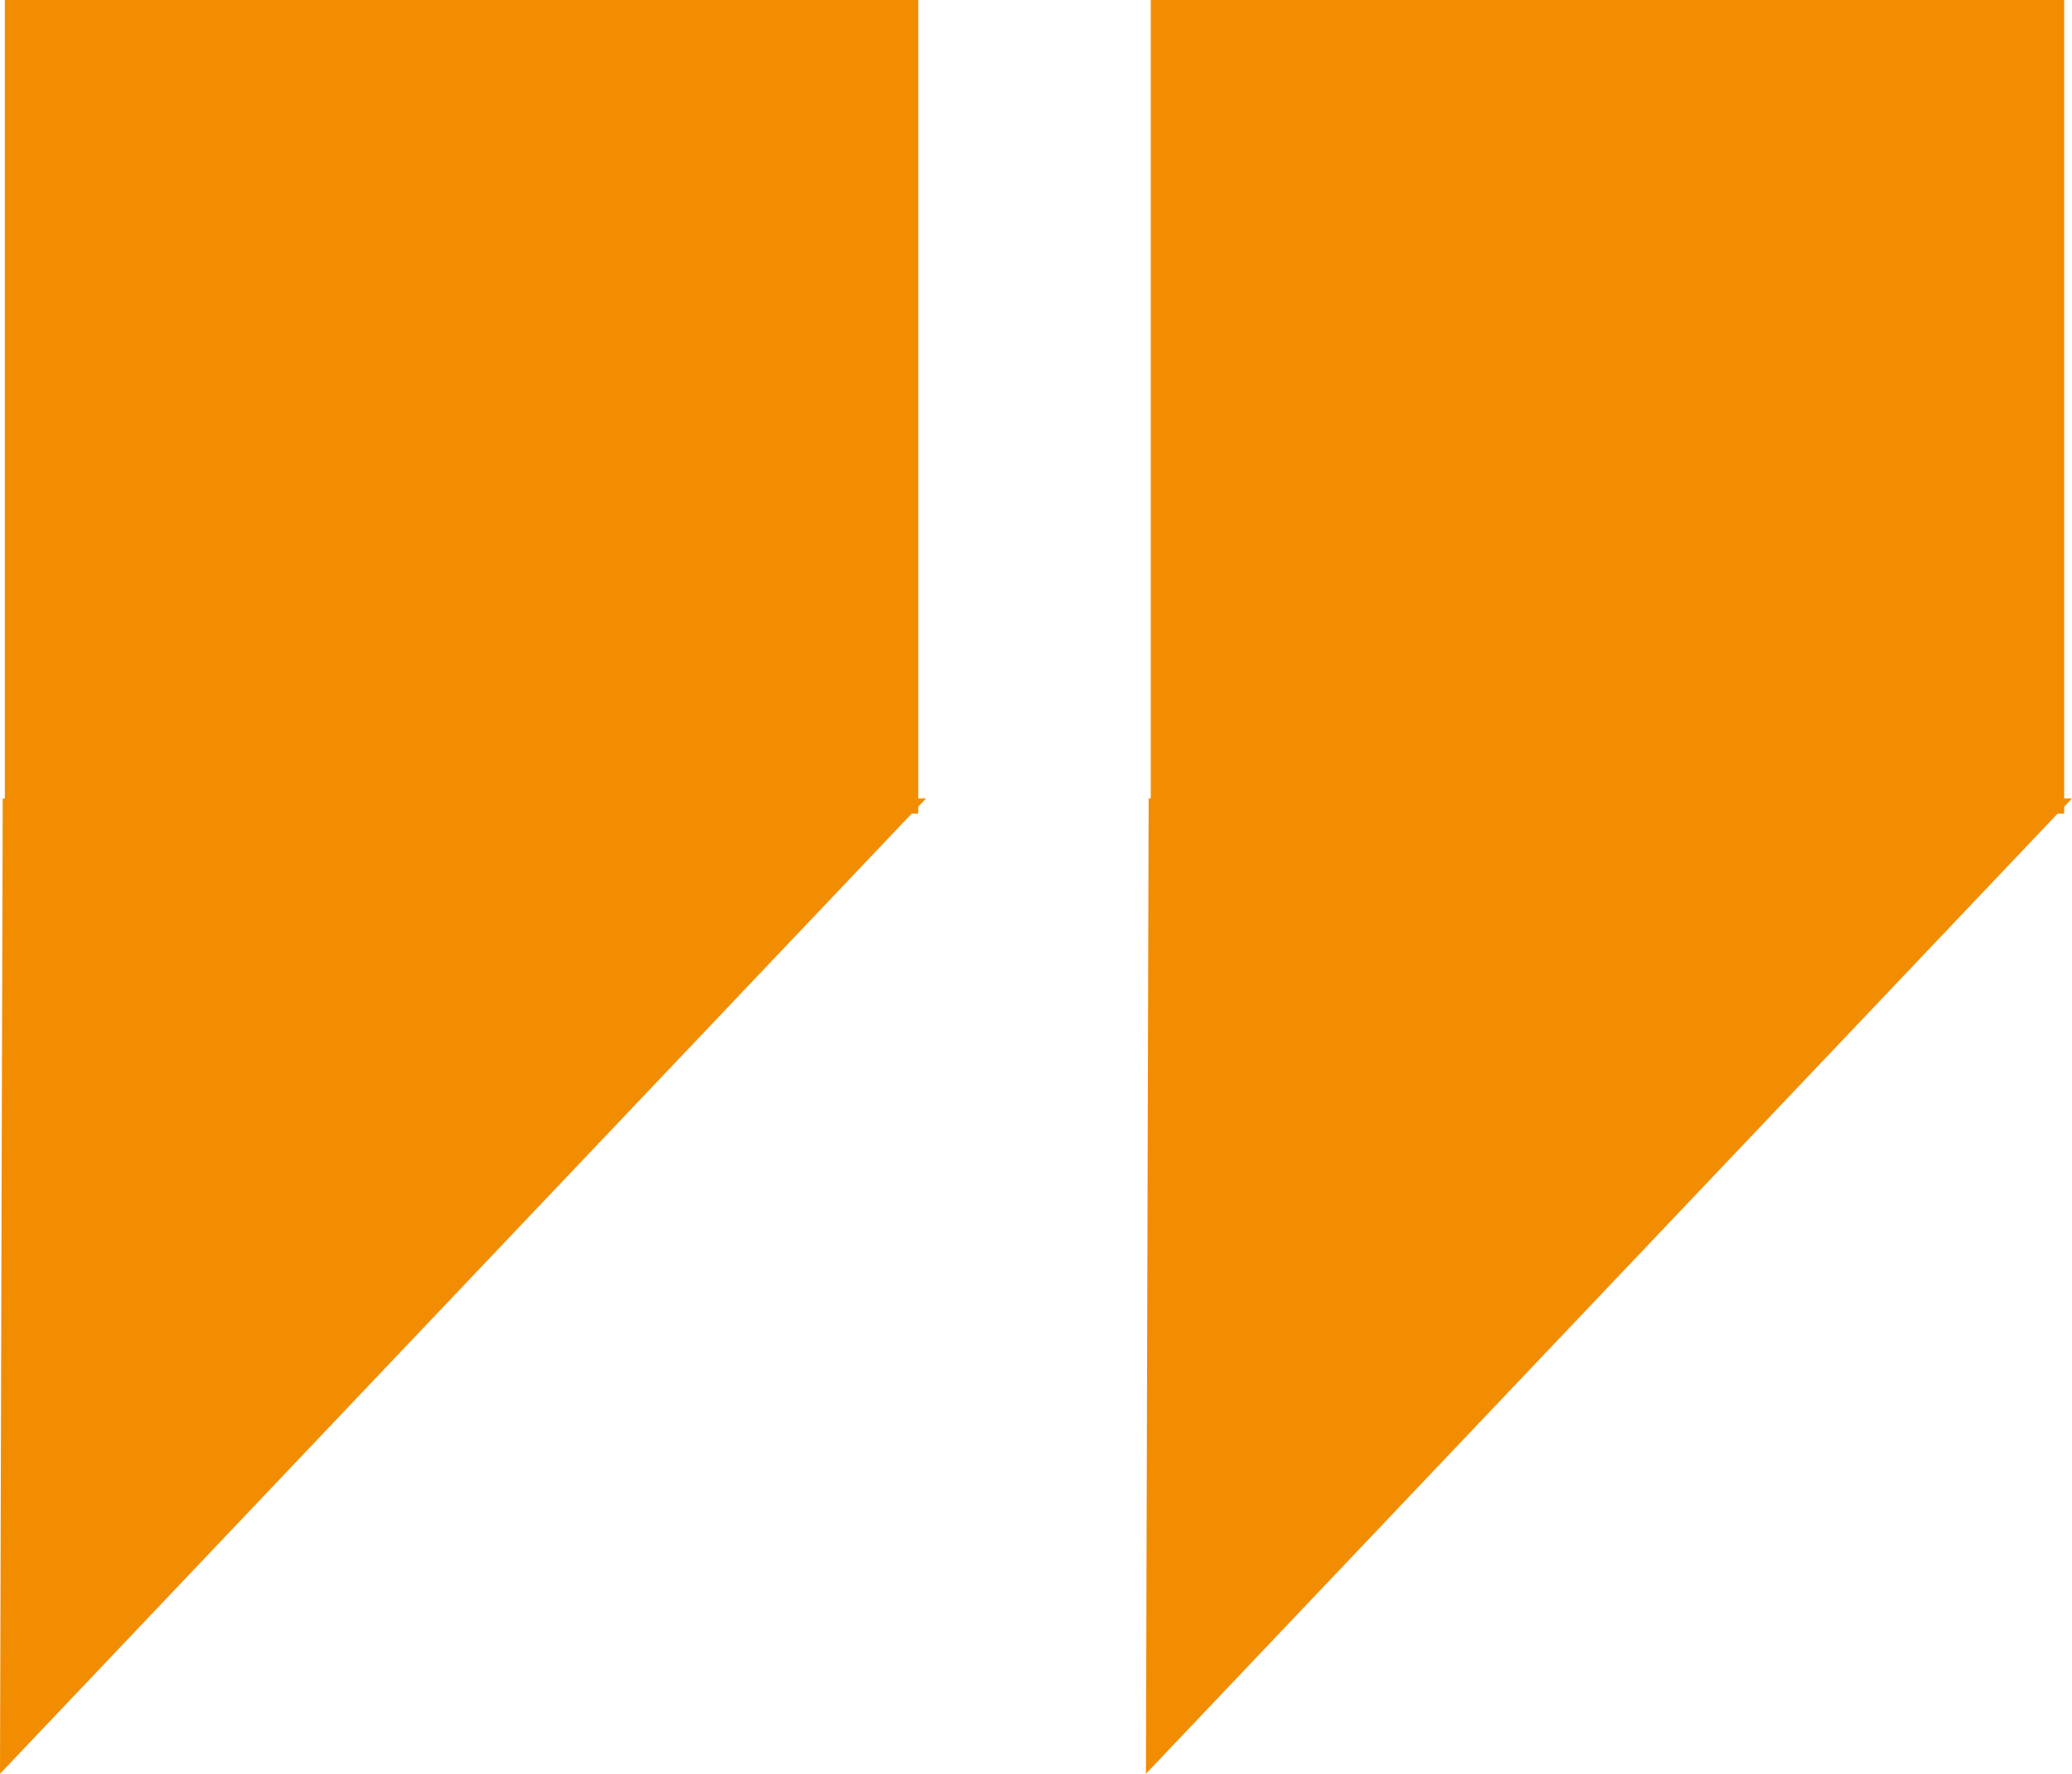 <svg xmlns="http://www.w3.org/2000/svg" width="120.181" height="102.91" viewBox="0 0 120.181 102.91"><defs><style>.a{fill:#f28c00;}</style></defs><g transform="translate(-1055 -701.961)"><path class="a" d="M.158,46.323H.28V0H53.26V46.323h.454l-.454.479v.4h-.379L0,102.91Z" transform="translate(1121.467 701.961)"/><path class="a" d="M.158,46.323H.28V0H53.26V46.323h.454l-.454.479v.4h-.379L0,102.91Z" transform="translate(1055 701.961)"/></g></svg>